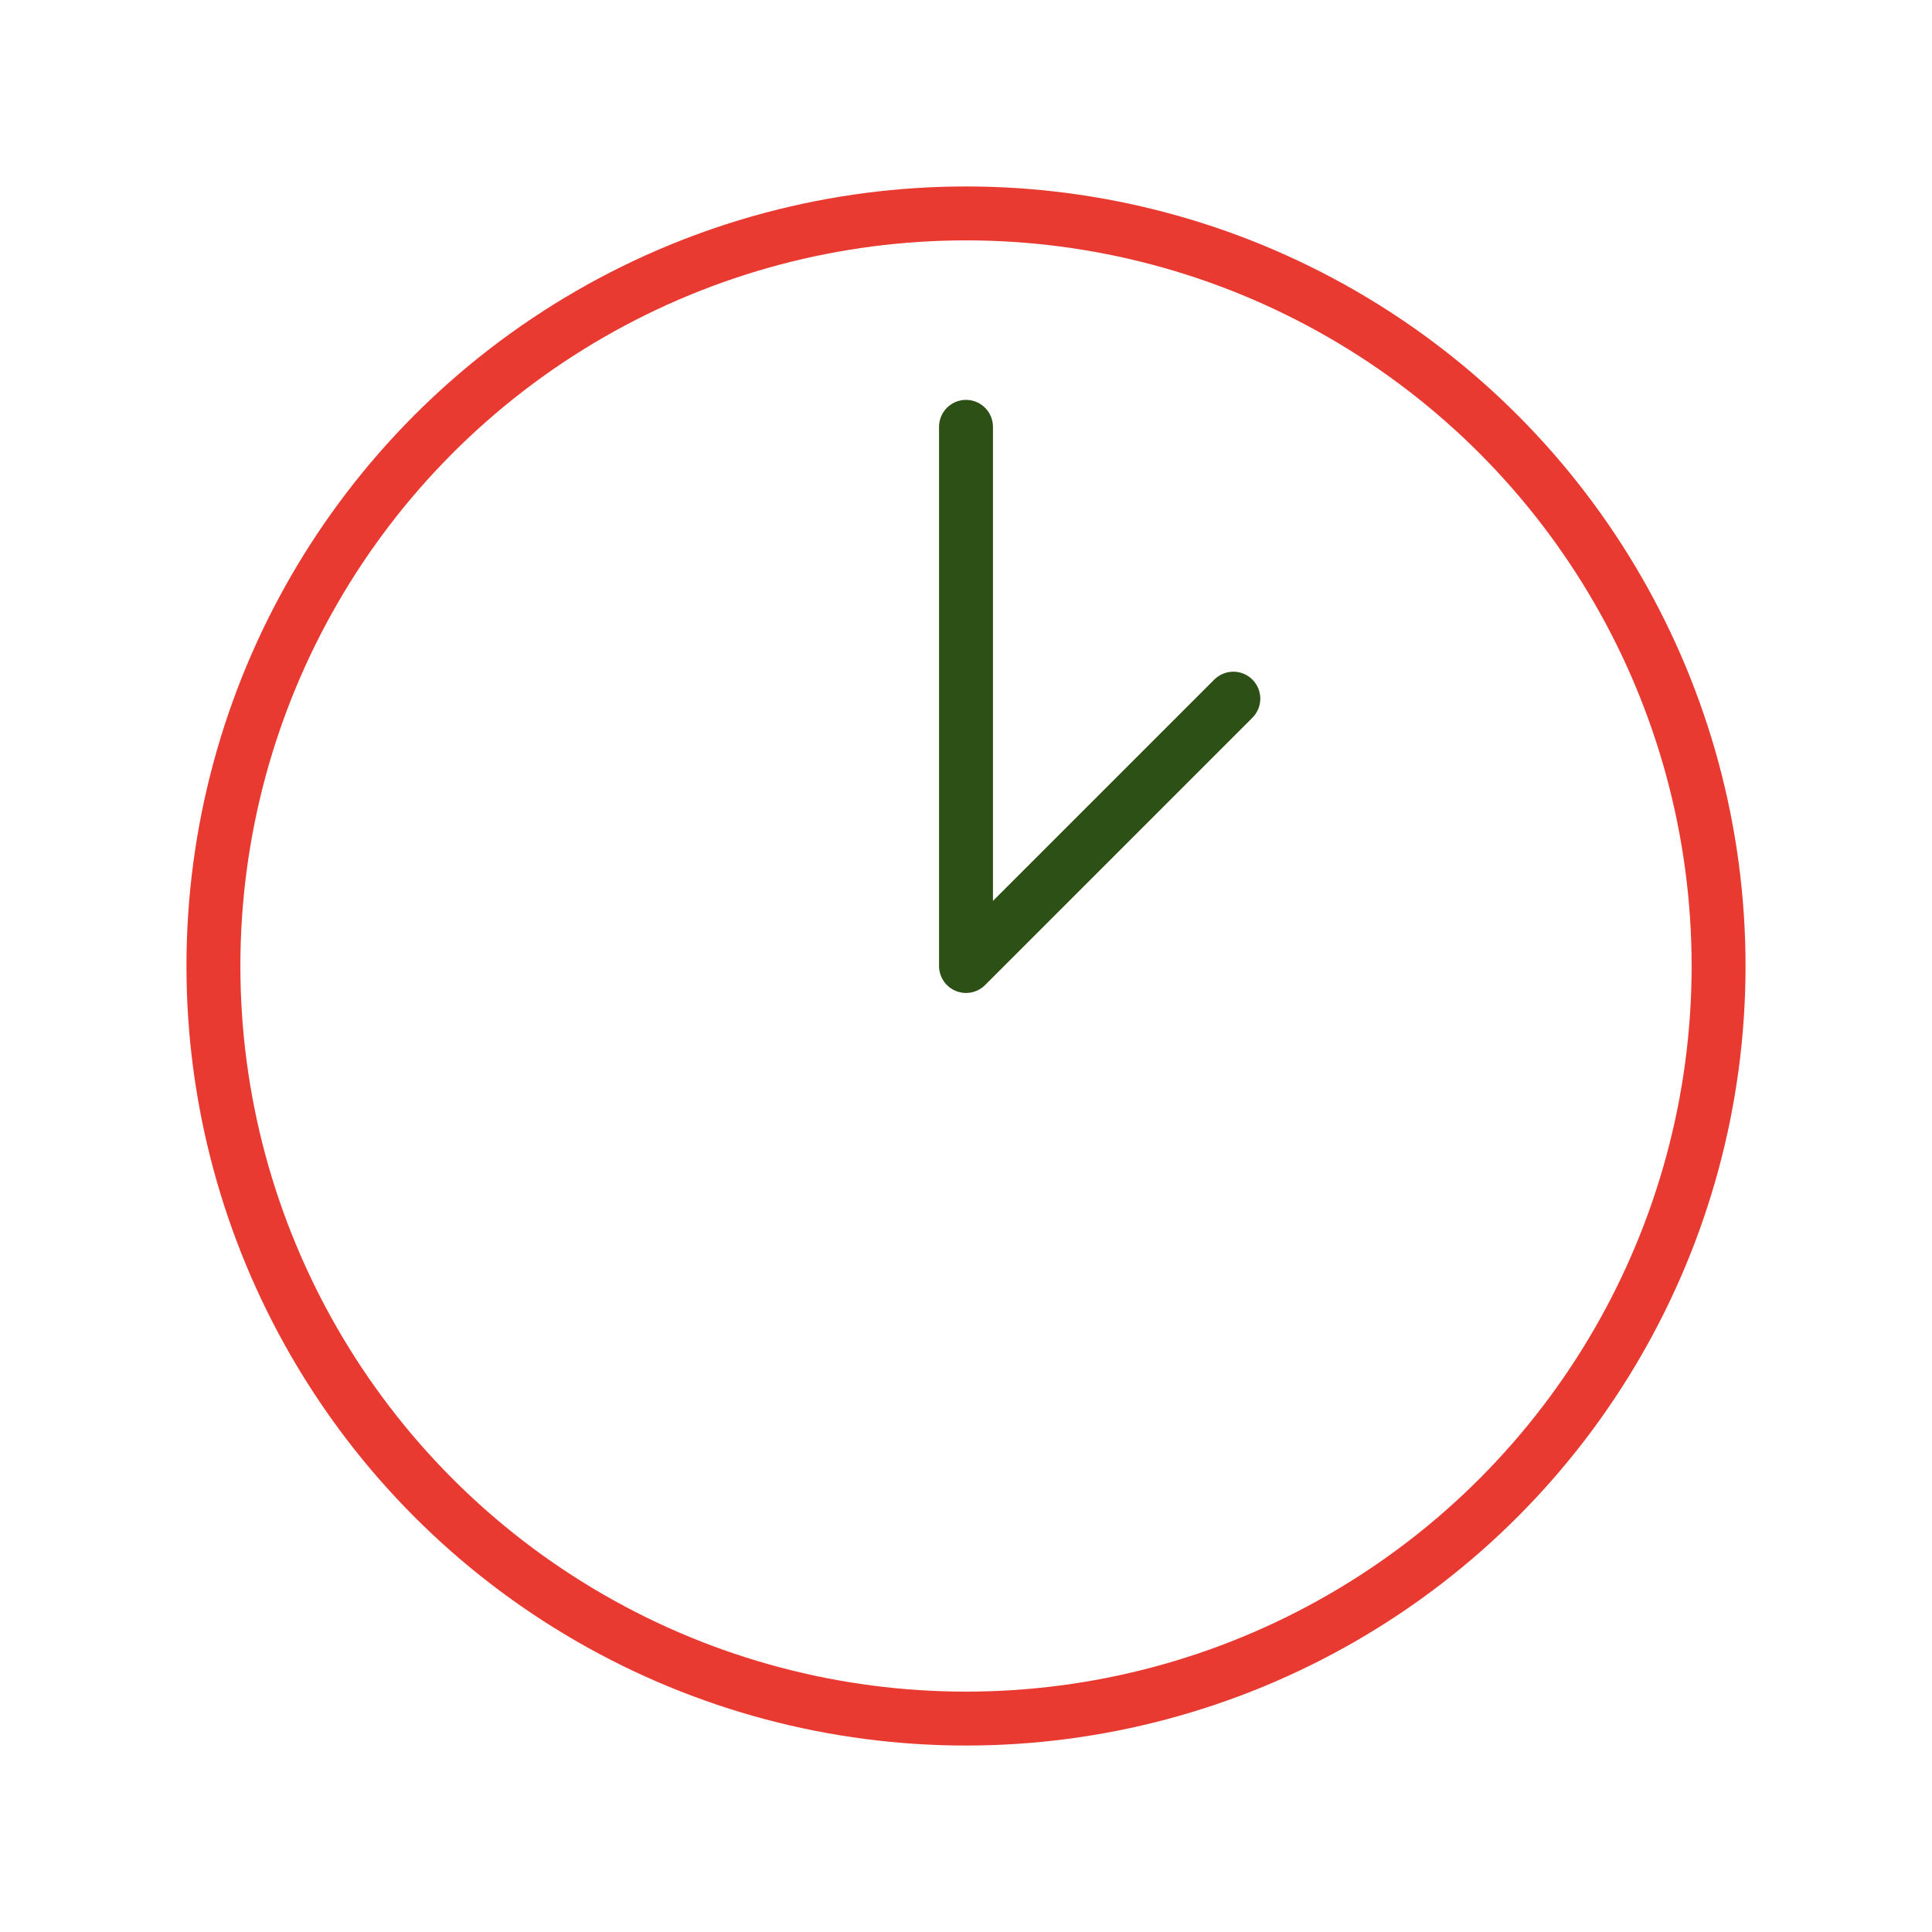 <svg xmlns="http://www.w3.org/2000/svg" width="430" height="430" fill="none" viewBox="0 0 430 430"><g stroke-width="12"><circle cx="215" cy="215" r="167.5" stroke="#e83a30"/><path stroke="#2d5016" stroke-linecap="round" stroke-linejoin="round" d="M215 95v120l59.5-59.5"/></g></svg>